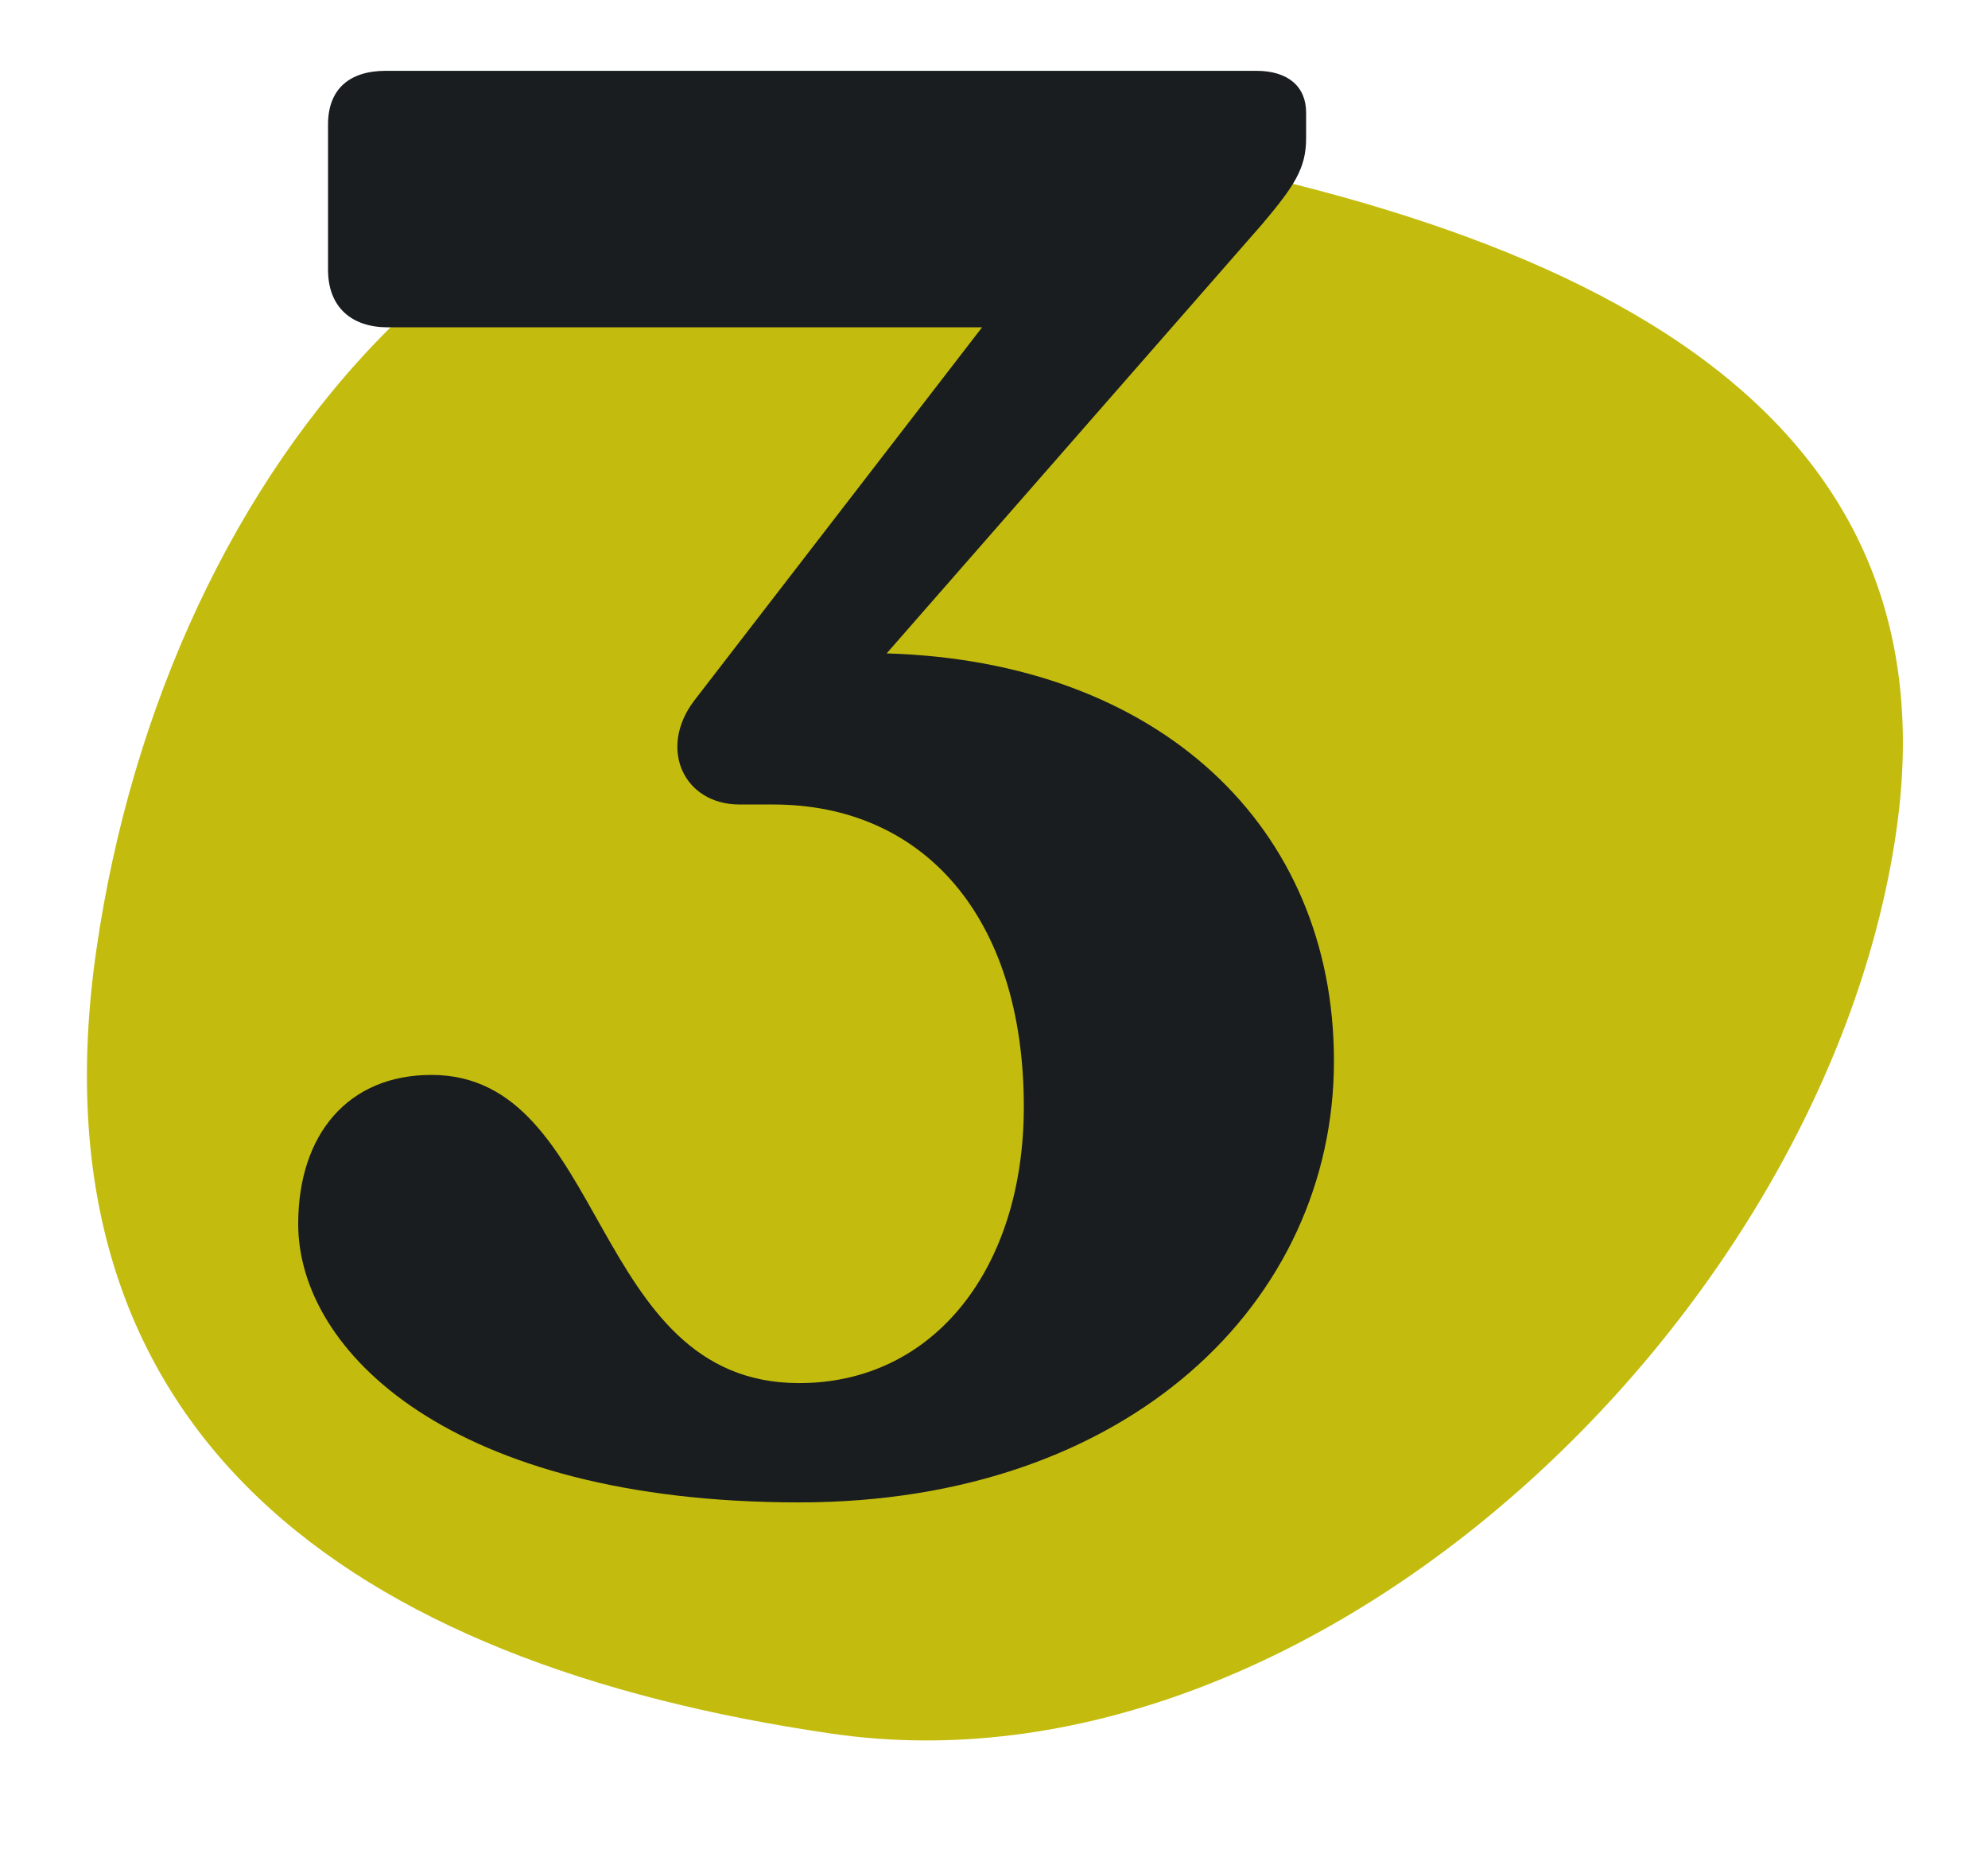 <svg width="100" height="94" viewBox="0 0 100 94" fill="none" xmlns="http://www.w3.org/2000/svg">
<path d="M49.786 6.32C74.098 9.855 98.916 17.535 95.381 41.847C91.846 66.159 66.161 90.729 41.849 87.194C17.538 83.659 1.32 72.032 4.855 47.72C8.39 23.408 25.474 2.785 49.786 6.32Z" fill="#C3BC0E"/>
<path d="M40.2 75.562C22.7 75.562 15 67.963 15 61.562C15 57.062 17.5 54.062 21.7 54.062C30.6 54.062 29.6 69.562 40.2 69.562C47 69.562 51.5 63.763 51.5 55.663C51.5 46.062 46.4 40.462 38.9 40.462H37.2C34.4 40.462 33.1 37.663 34.9 35.263L49.4 16.462H19.5C17.7 16.462 16.5 15.463 16.5 13.562V6.263C16.5 4.463 17.6 3.562 19.4 3.562H63.2C64.8 3.562 65.7 4.362 65.7 5.662V6.962C65.7 8.463 65.1 9.363 63.5 11.262L44.6 32.862C58.3 33.263 67.1 41.562 67.1 53.362C67.1 65.463 56.8 75.562 40.2 75.562Z" fill="#1A1D1F"/>
</svg>

